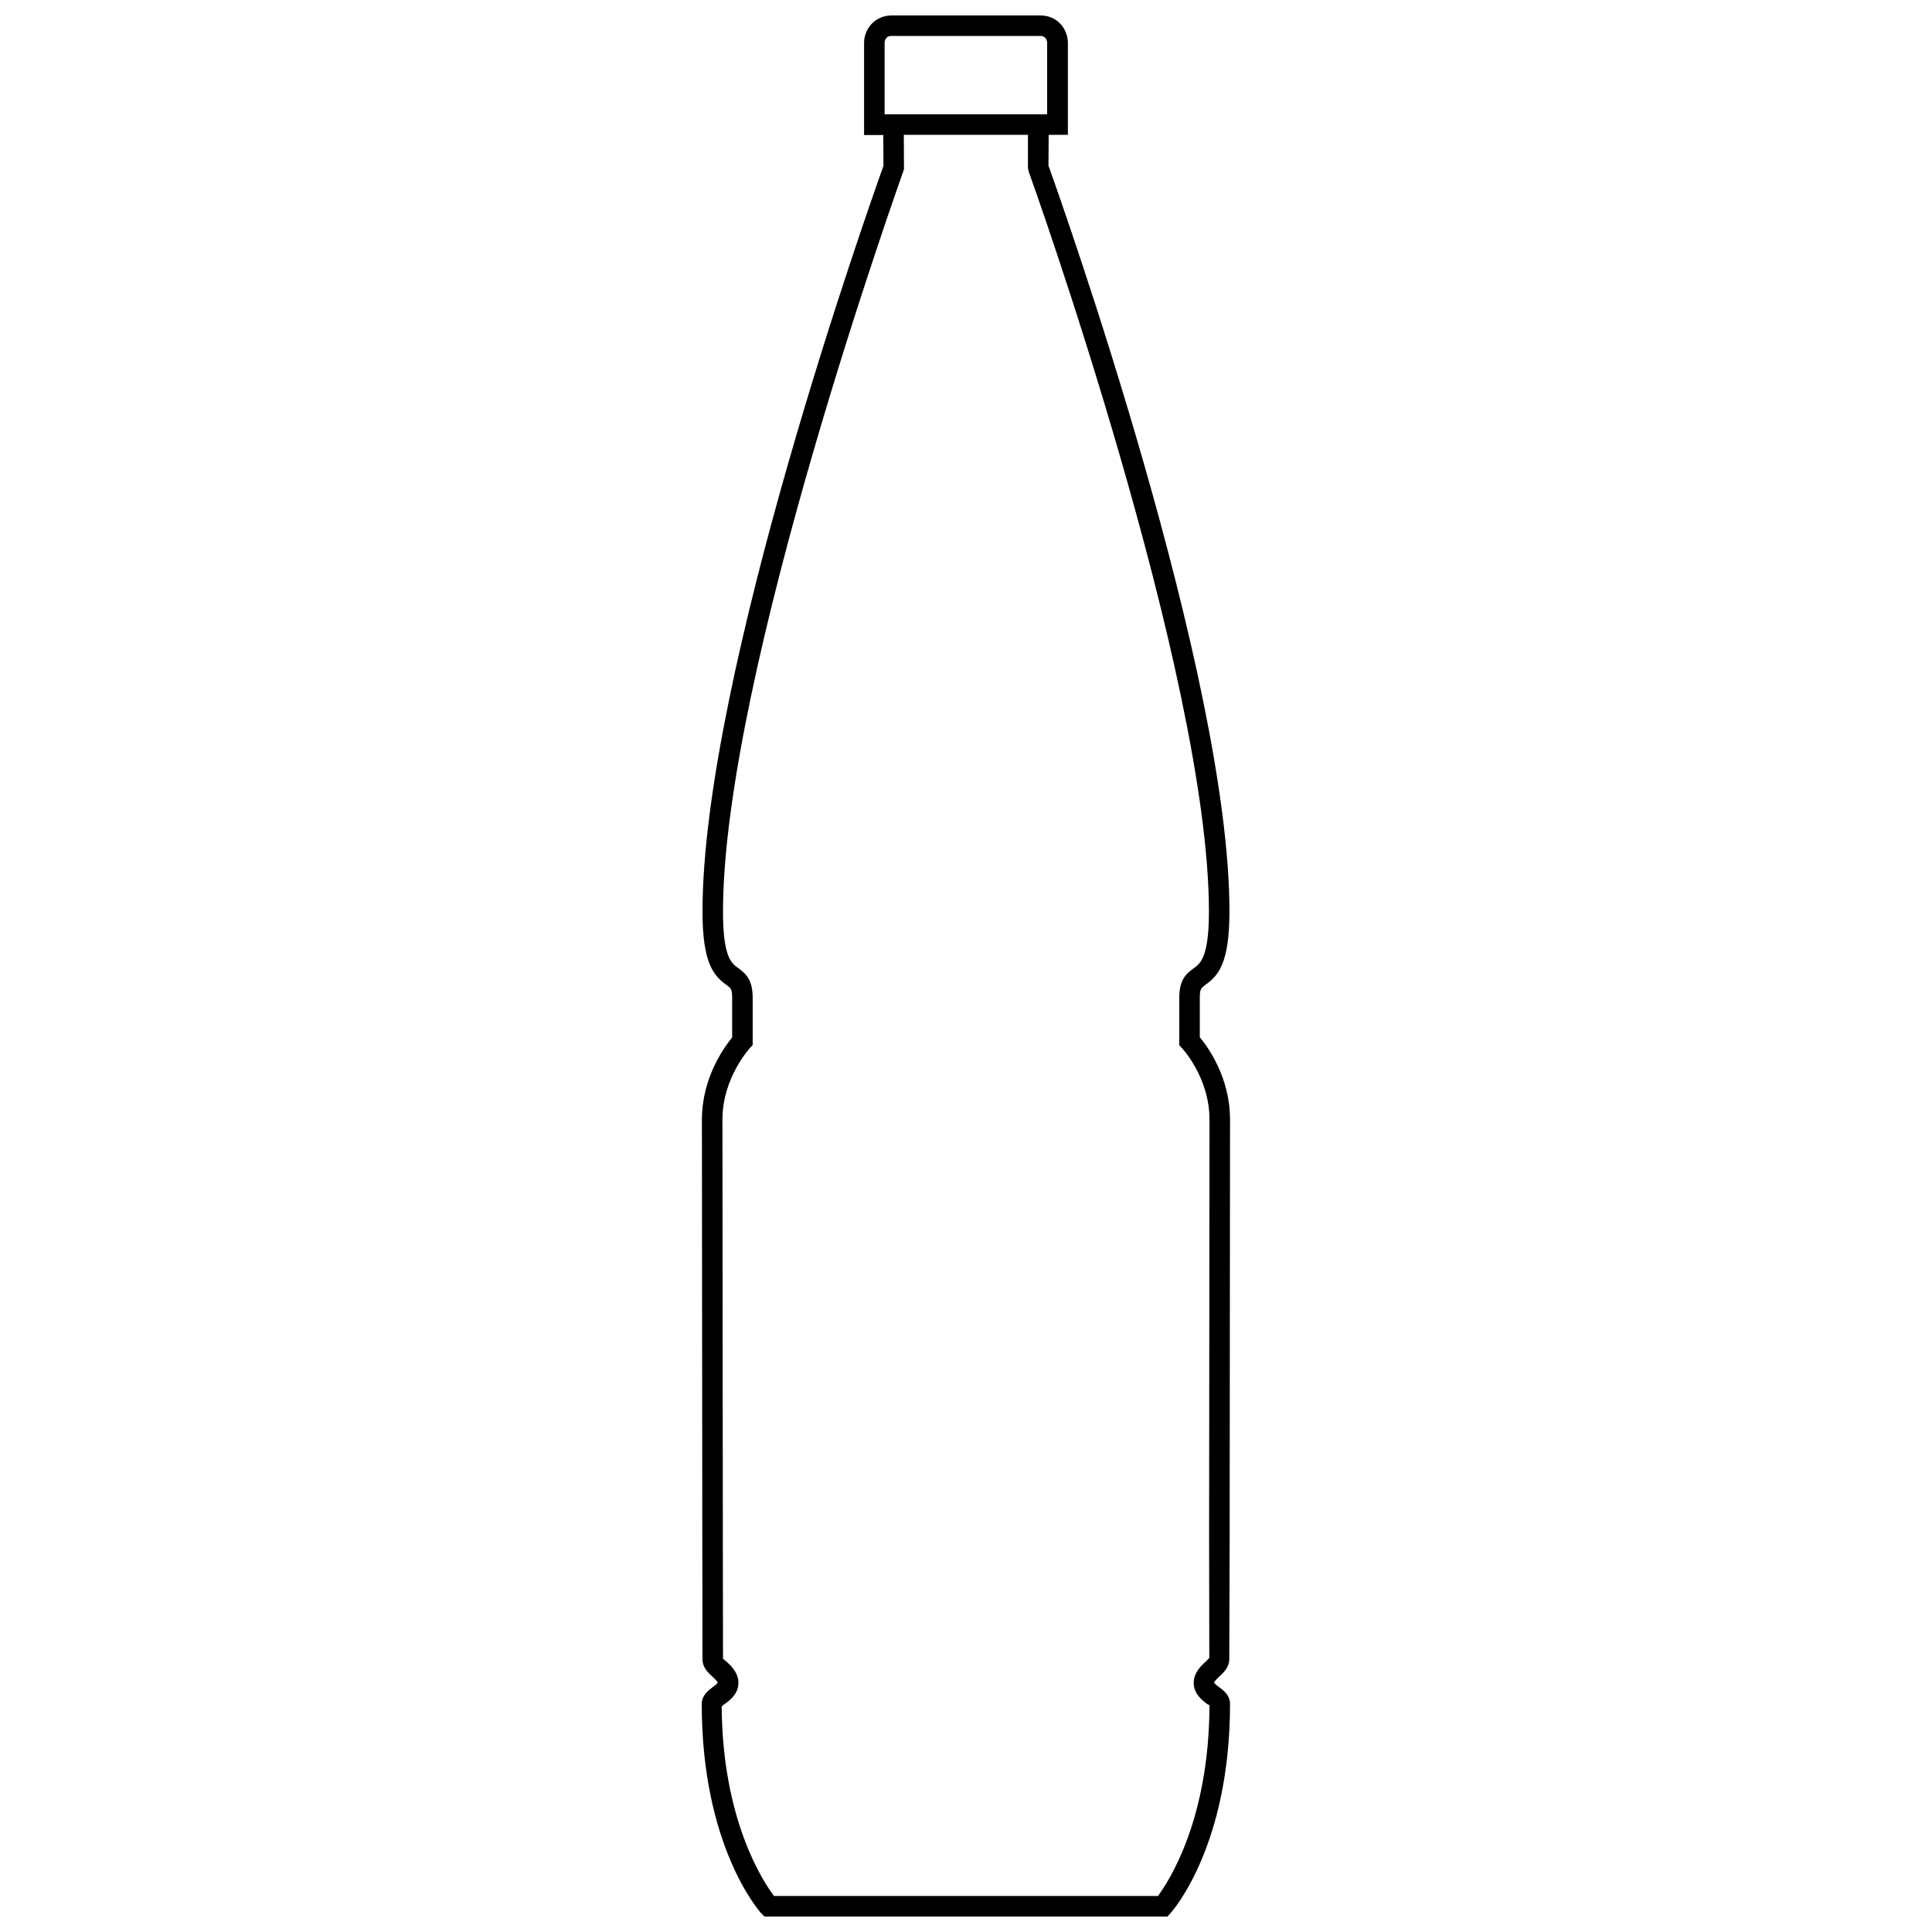 <?xml version="1.0" encoding="UTF-8"?>
<!-- Uploaded to: SVG Repo, www.svgrepo.com, Generator: SVG Repo Mixer Tools -->
<svg width="800px" height="800px" version="1.1" viewBox="144 144 512 512" xmlns="http://www.w3.org/2000/svg">
 <defs>
  <clipPath id="a">
   <path d="m329 148.09h141v503.81h-141z"/>
  </clipPath>
 </defs>
 <g clip-path="url(#a)">
  <path d="m467.05 591.09c-0.402-0.301-1.211-0.906-1.309-1.16 0-0.301 0.906-1.16 1.359-1.613 1.211-1.109 2.672-2.469 2.672-4.637l0.098-32.543c0.051-41.766 0.102-109.12 0.102-110.48 0-11.082-5.844-19.195-8.012-21.766v-10.48c0-2.316 0.352-2.57 1.562-3.477 3.324-2.367 6.297-5.644 6.297-19.398 0-62.625-44.387-187.67-47.961-197.64l0.051-8.16h5.09v-24.383c0-3.578-2.719-7.254-7.254-7.254h-39.449c-4.535 0-7.305 3.68-7.305 7.254v24.434h5.09l0.051 8.16c-3.578 9.977-47.961 135.07-47.961 197.64 0 13.703 2.973 16.977 6.297 19.398 1.211 0.855 1.562 1.109 1.562 3.477v10.48c-2.117 2.57-8.012 10.68-8.012 21.766 0 1.359 0.051 68.668 0.102 110.48l0.051 32.547c0 2.168 1.461 3.527 2.672 4.637 0.504 0.453 1.359 1.309 1.359 1.562-0.102 0.25-0.906 0.855-1.309 1.16-1.211 0.906-2.922 2.215-2.922 4.484 0 37.535 15.113 54.766 15.77 55.469l0.848 0.852h106.81l0.805-0.906c0.656-0.707 15.77-17.938 15.77-55.469 0-2.219-1.66-3.527-2.922-4.434zm-88.621-435.75s0-1.812 1.812-1.812h39.449c1.812 0 1.812 1.812 1.812 1.812v18.941h-43.074zm72.449 491.11h-101.77c-2.922-3.879-13.652-20.152-13.855-50.23 0.152-0.152 0.605-0.555 0.957-0.754 1.309-0.957 3.477-2.621 3.477-5.492 0-2.672-1.863-4.434-3.125-5.594-0.352-0.352-0.906-0.805-0.957-0.656l-0.047-32.594c-0.051-41.766-0.102-109.12-0.102-110.48 0-11.035 7.203-18.793 7.254-18.895l0.754-0.805v-12.543c0-4.734-1.762-6.348-3.828-7.859-1.812-1.309-4.031-2.871-4.031-14.965 0-62.875 47.359-194.93 47.812-196.29l0.152-0.453-0.051-9.117h32.898v8.664l0.152 0.957c0.504 1.309 47.812 133.36 47.812 196.29 0 12.043-2.316 13.754-4.031 14.965-2.117 1.512-3.828 3.125-3.828 7.859v12.543l0.754 0.805c0.051 0.051 7.254 7.758 7.254 18.895 0 1.359-0.051 68.668-0.102 110.48l0.051 32.145c-0.102 0.203-0.656 0.707-1.008 1.059-1.258 1.16-3.125 2.922-3.125 5.594 0 2.871 2.168 4.535 3.426 5.492 0.301 0.25 0.754 0.504 0.754 0.25-0.047 30.48-10.777 46.852-13.648 50.73z"/>
 </g>
</svg>